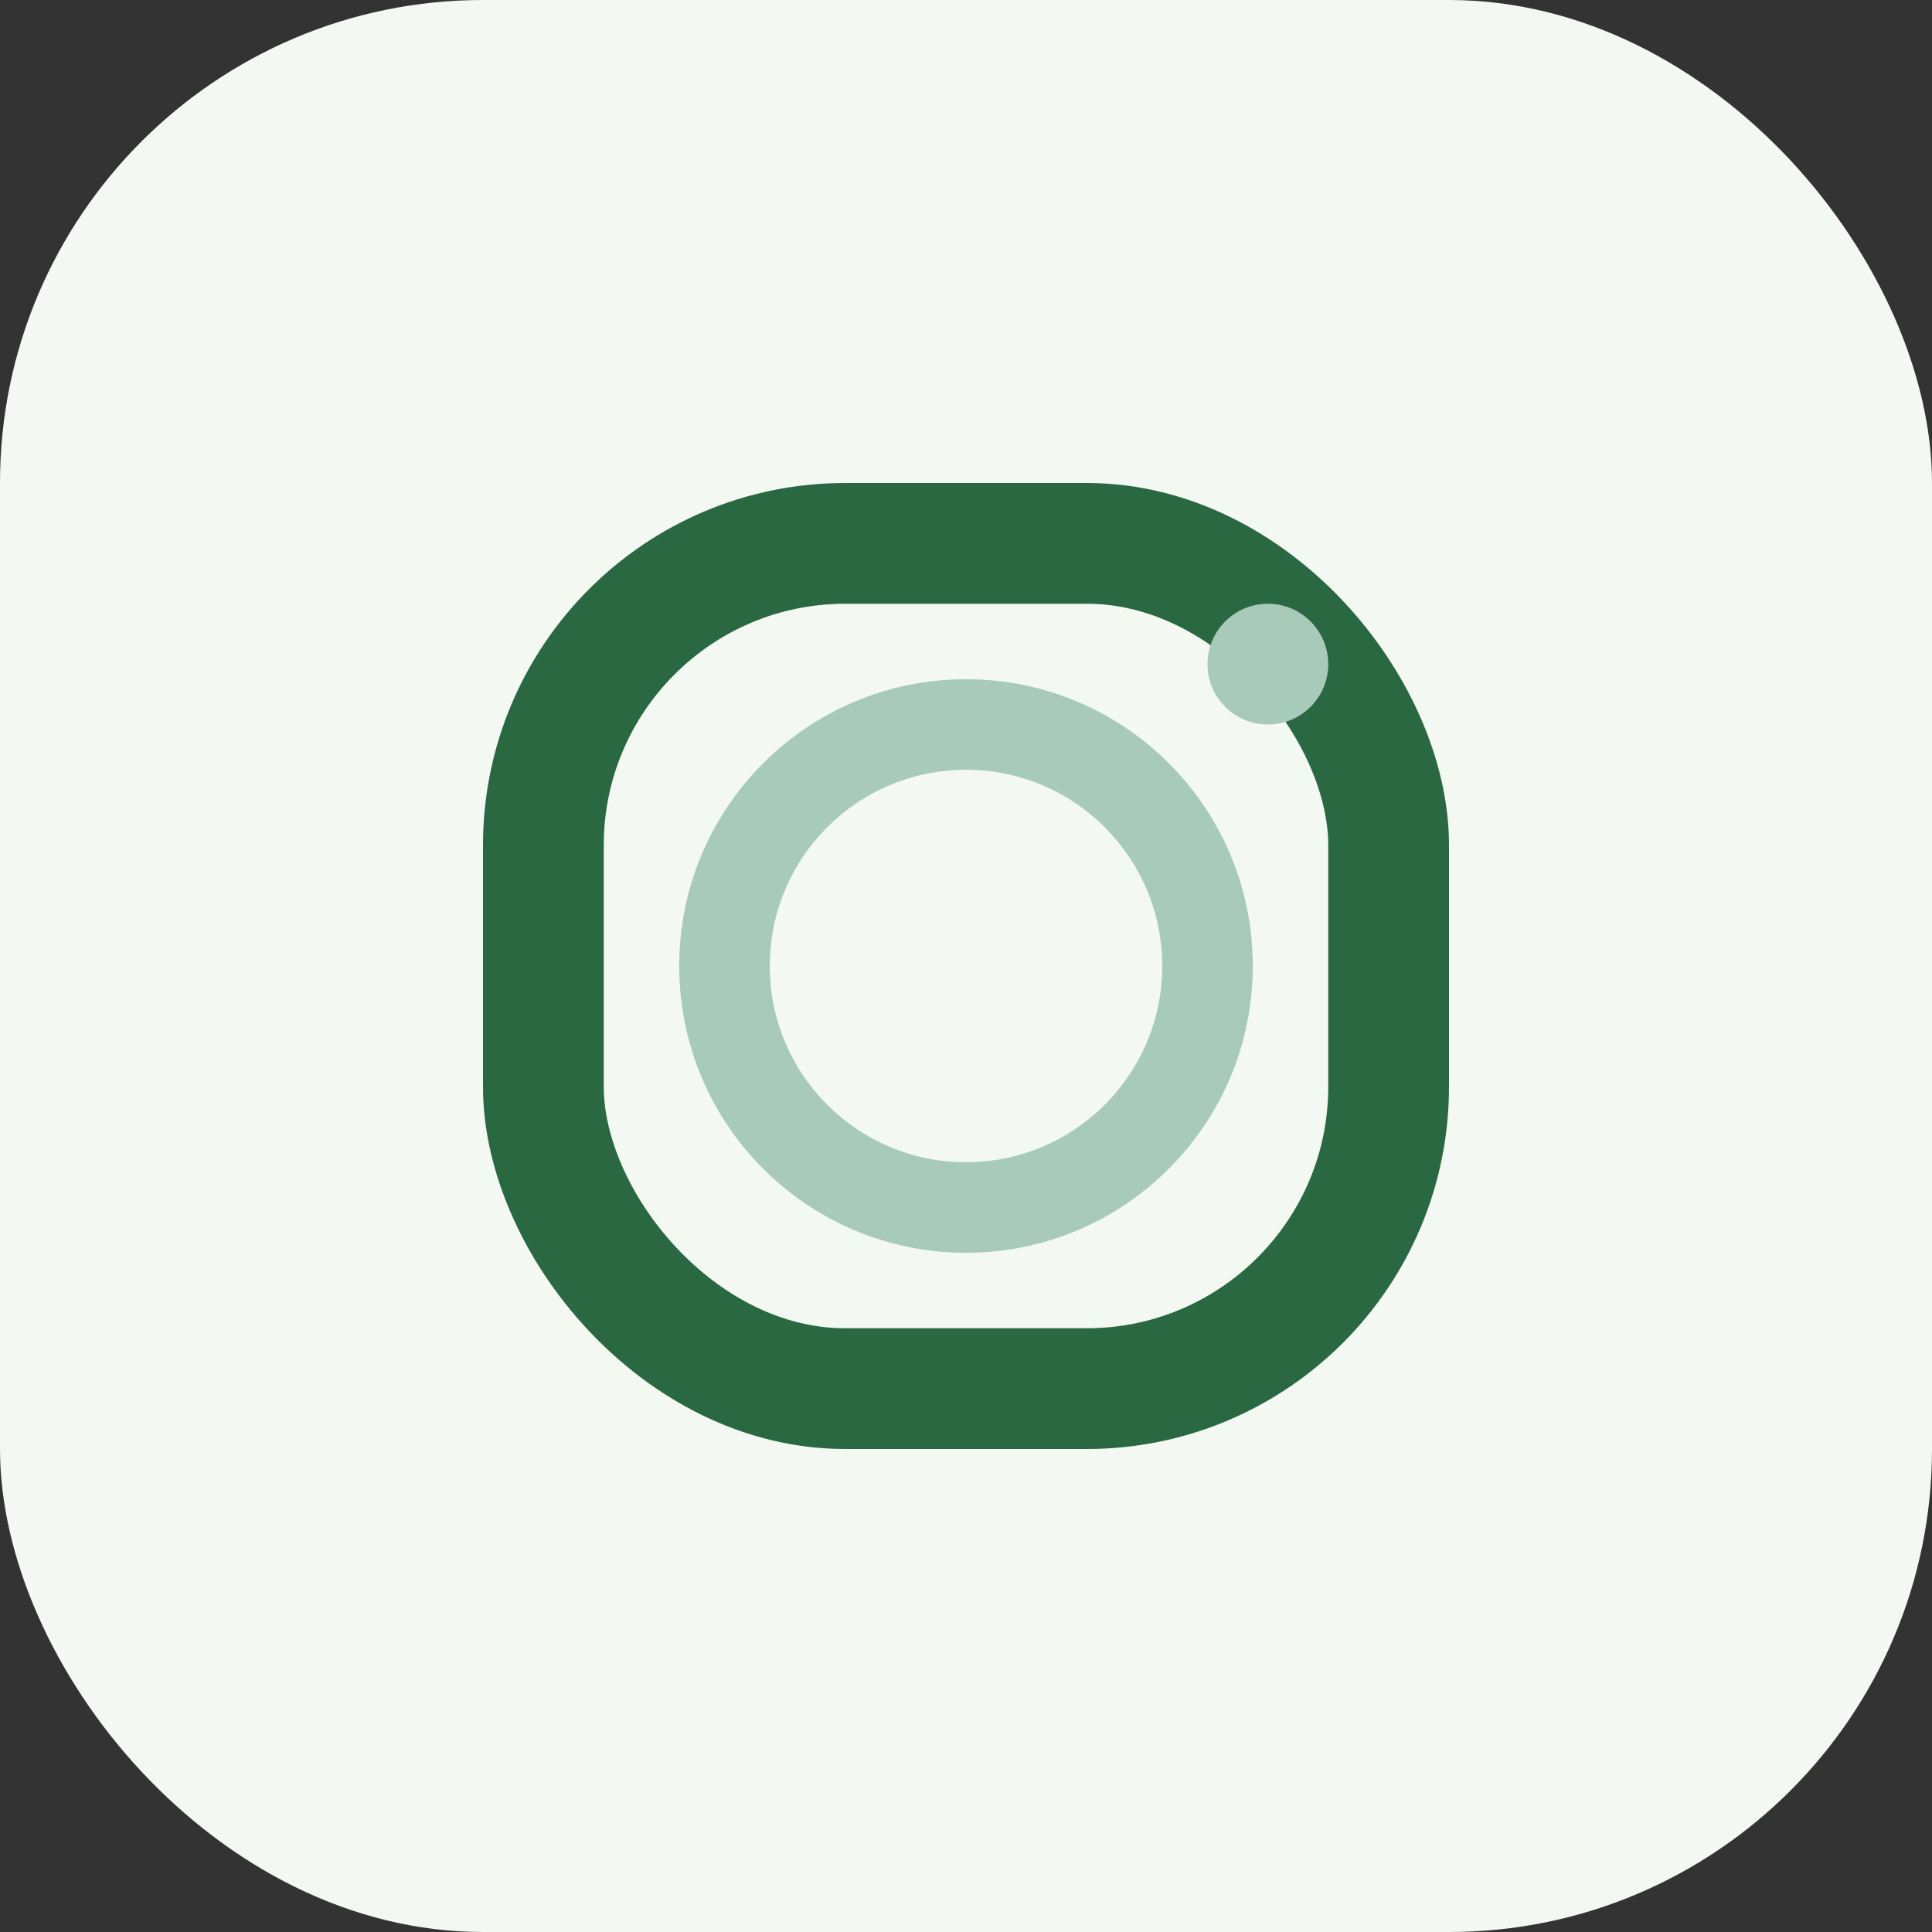 <?xml version="1.0" encoding="UTF-8"?>
<svg xmlns="http://www.w3.org/2000/svg" width="32" height="32" viewBox="0 0 32 32"><rect x="0" y="0" width="32" height="32" fill="#333333" stroke="none"/><rect width="32" height="32" rx="8" fill="#F3F8F2"/><rect x="9" y="9" width="14" height="14" rx="5" fill="none" stroke="#296841" stroke-width="2"/><circle cx="16" cy="16" r="4" stroke="#A8CABA" stroke-width="1.5" fill="none"/><circle cx="21" cy="11" r="1" fill="#A8CABA"/></svg>